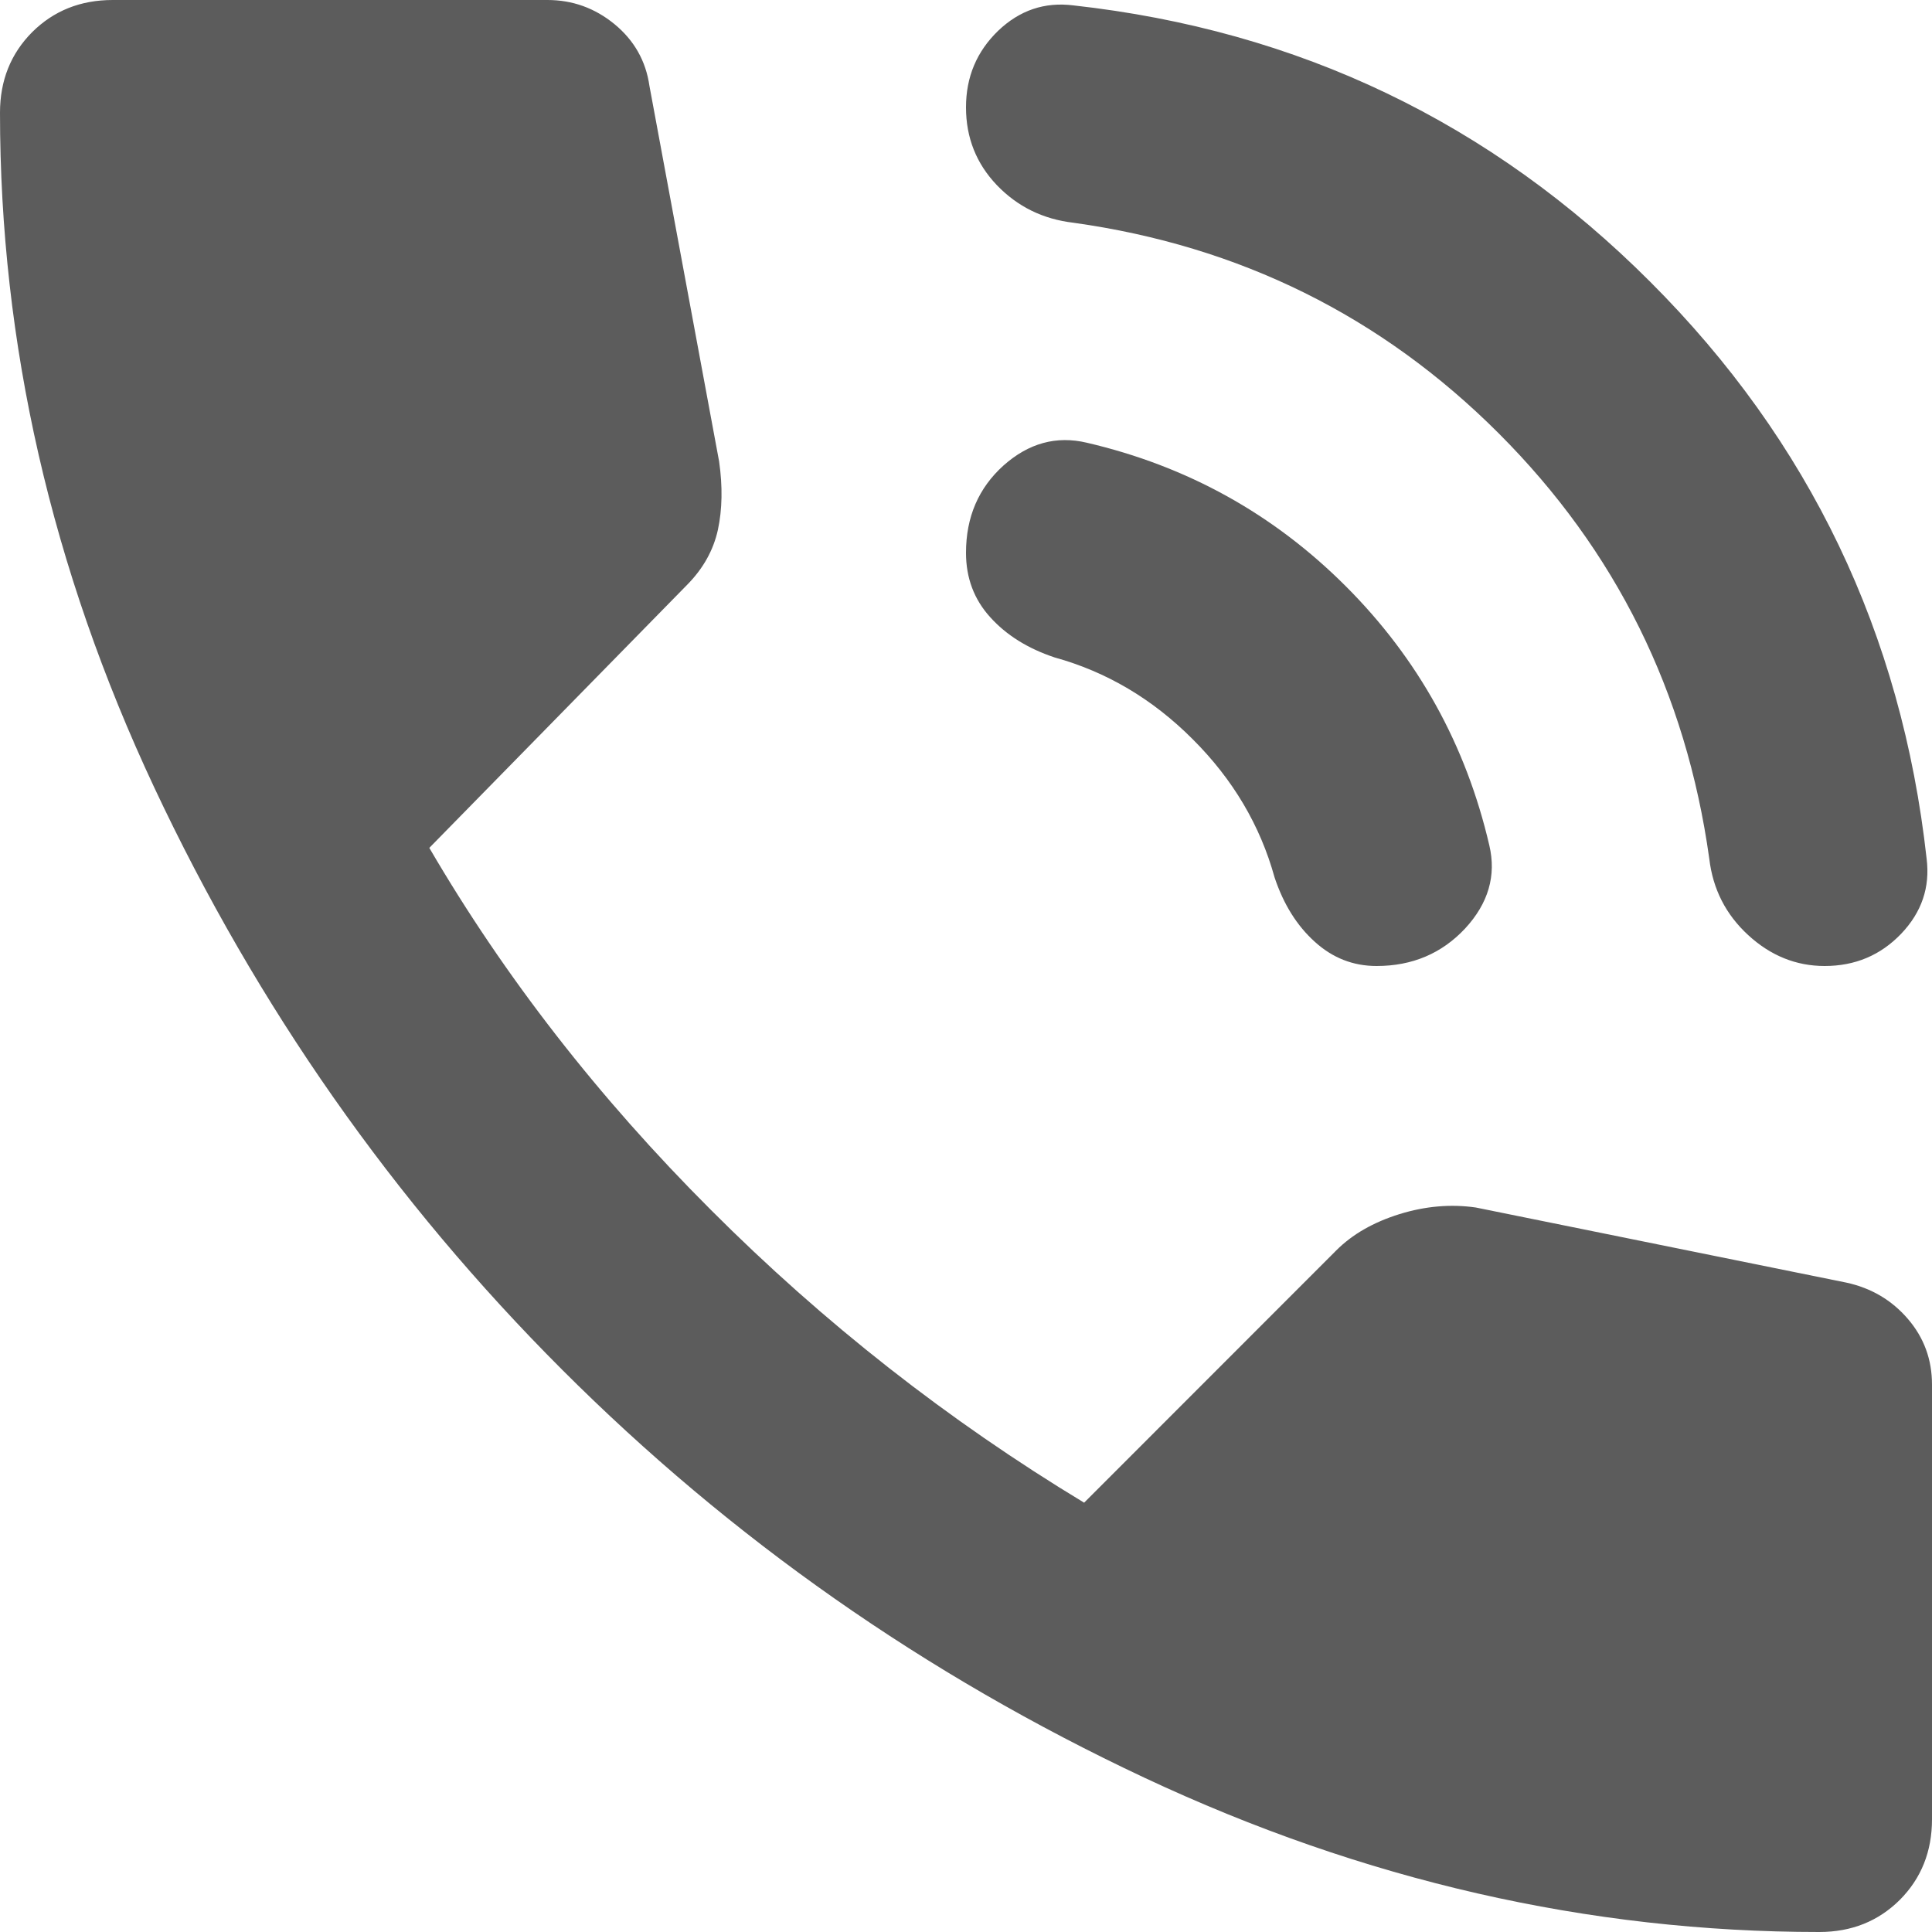 <svg width="14" height="14" viewBox="0 0 14 14" fill="none" xmlns="http://www.w3.org/2000/svg">
<path d="M13.222 7C13.015 7 12.83 6.925 12.668 6.776C12.506 6.627 12.412 6.443 12.386 6.222C12.218 5.017 11.709 3.989 10.86 3.14C10.011 2.291 8.983 1.782 7.778 1.614C7.557 1.588 7.373 1.497 7.224 1.342C7.075 1.186 7 0.998 7 0.778C7 0.557 7.078 0.373 7.233 0.223C7.389 0.074 7.57 0.013 7.778 0.039C9.411 0.22 10.805 0.888 11.958 2.042C13.112 3.195 13.78 4.589 13.961 6.222C13.987 6.43 13.925 6.611 13.776 6.767C13.627 6.922 13.443 7 13.222 7ZM9.975 7C9.806 7 9.657 6.942 9.528 6.825C9.398 6.708 9.301 6.553 9.236 6.358C9.132 5.982 8.935 5.648 8.643 5.357C8.352 5.065 8.018 4.868 7.642 4.764C7.447 4.699 7.292 4.602 7.175 4.472C7.058 4.343 7 4.187 7 4.006C7 3.746 7.091 3.536 7.272 3.373C7.454 3.211 7.655 3.156 7.875 3.208C8.601 3.377 9.227 3.723 9.752 4.248C10.277 4.773 10.623 5.399 10.792 6.125C10.844 6.345 10.785 6.546 10.617 6.728C10.448 6.909 10.234 7 9.975 7V7ZM13.183 14C11.511 14 9.881 13.627 8.293 12.882C6.705 12.136 5.299 11.151 4.074 9.926C2.849 8.701 1.864 7.295 1.118 5.707C0.373 4.119 0 2.489 0 0.817C0 0.583 0.078 0.389 0.233 0.233C0.389 0.078 0.583 0 0.817 0H3.967C4.148 0 4.31 0.058 4.453 0.175C4.595 0.292 4.68 0.441 4.706 0.622L5.211 3.344C5.237 3.526 5.234 3.691 5.202 3.84C5.169 3.989 5.094 4.122 4.978 4.239L3.111 6.144C3.656 7.078 4.336 7.953 5.153 8.769C5.969 9.586 6.87 10.293 7.856 10.889L9.683 9.061C9.8 8.944 9.952 8.857 10.141 8.798C10.328 8.74 10.513 8.724 10.694 8.75L13.378 9.294C13.559 9.333 13.708 9.421 13.825 9.557C13.942 9.693 14 9.852 14 10.033V13.183C14 13.417 13.922 13.611 13.767 13.767C13.611 13.922 13.417 14 13.183 14Z" fill="#5C5C5C"/>
</svg>

